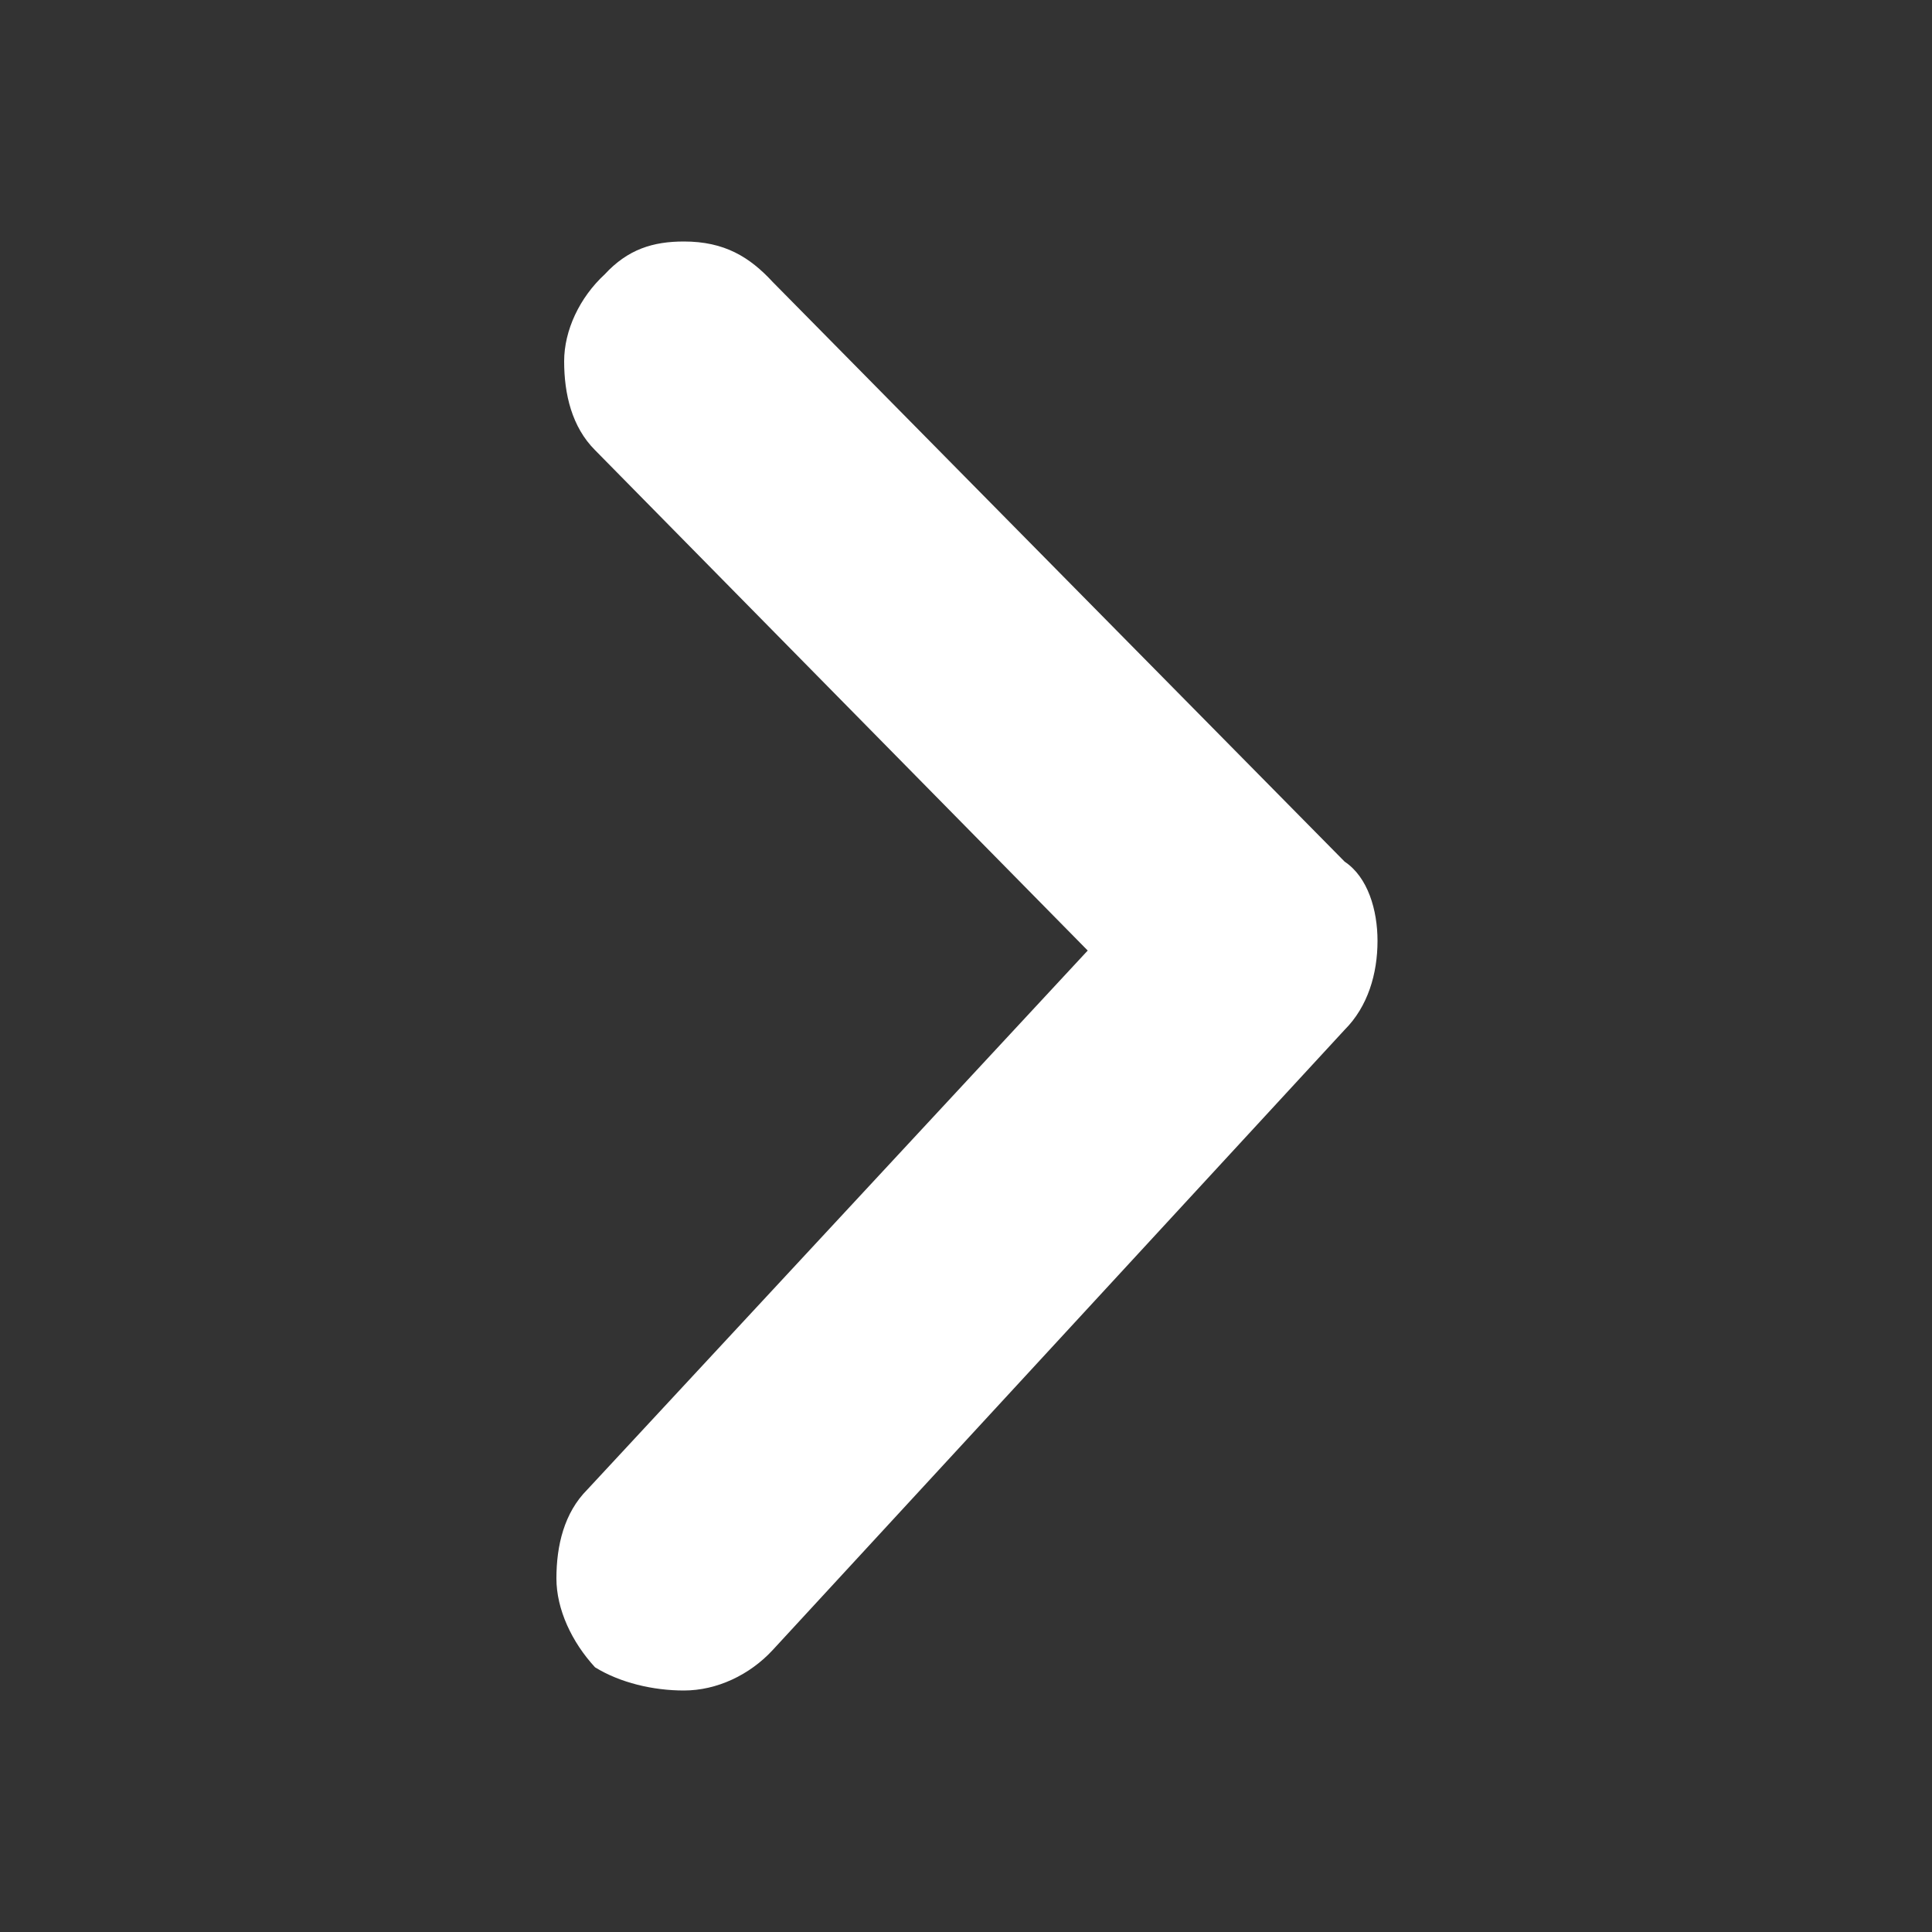 <svg aria-hidden="true" class="e-font-icon-svg e-eicon-chevron-right" viewBox="0 0 1000 1000" xmlns="http://www.w3.org/2000/svg">
  <rect x="0" y="0" width="1000" height="1000" fill="#333333" stroke="none"/>
  <style>
    path {
      fill: white;
    }
  </style>
  <path d="M696 533C708 521 713 504 713 487 713 471 708 454 696 446L400 146C388 133 375 125 354 125 338 125 325 129 313 142 300 154 292 171 292 187 292 204 296 221 308 233L563 492 304 771C292 783 288 800 288 817 288 833 296 850 308 863 321 871 338 875 354 875 371 875 388 867 400 854L696 533Z"></path>
</svg>

